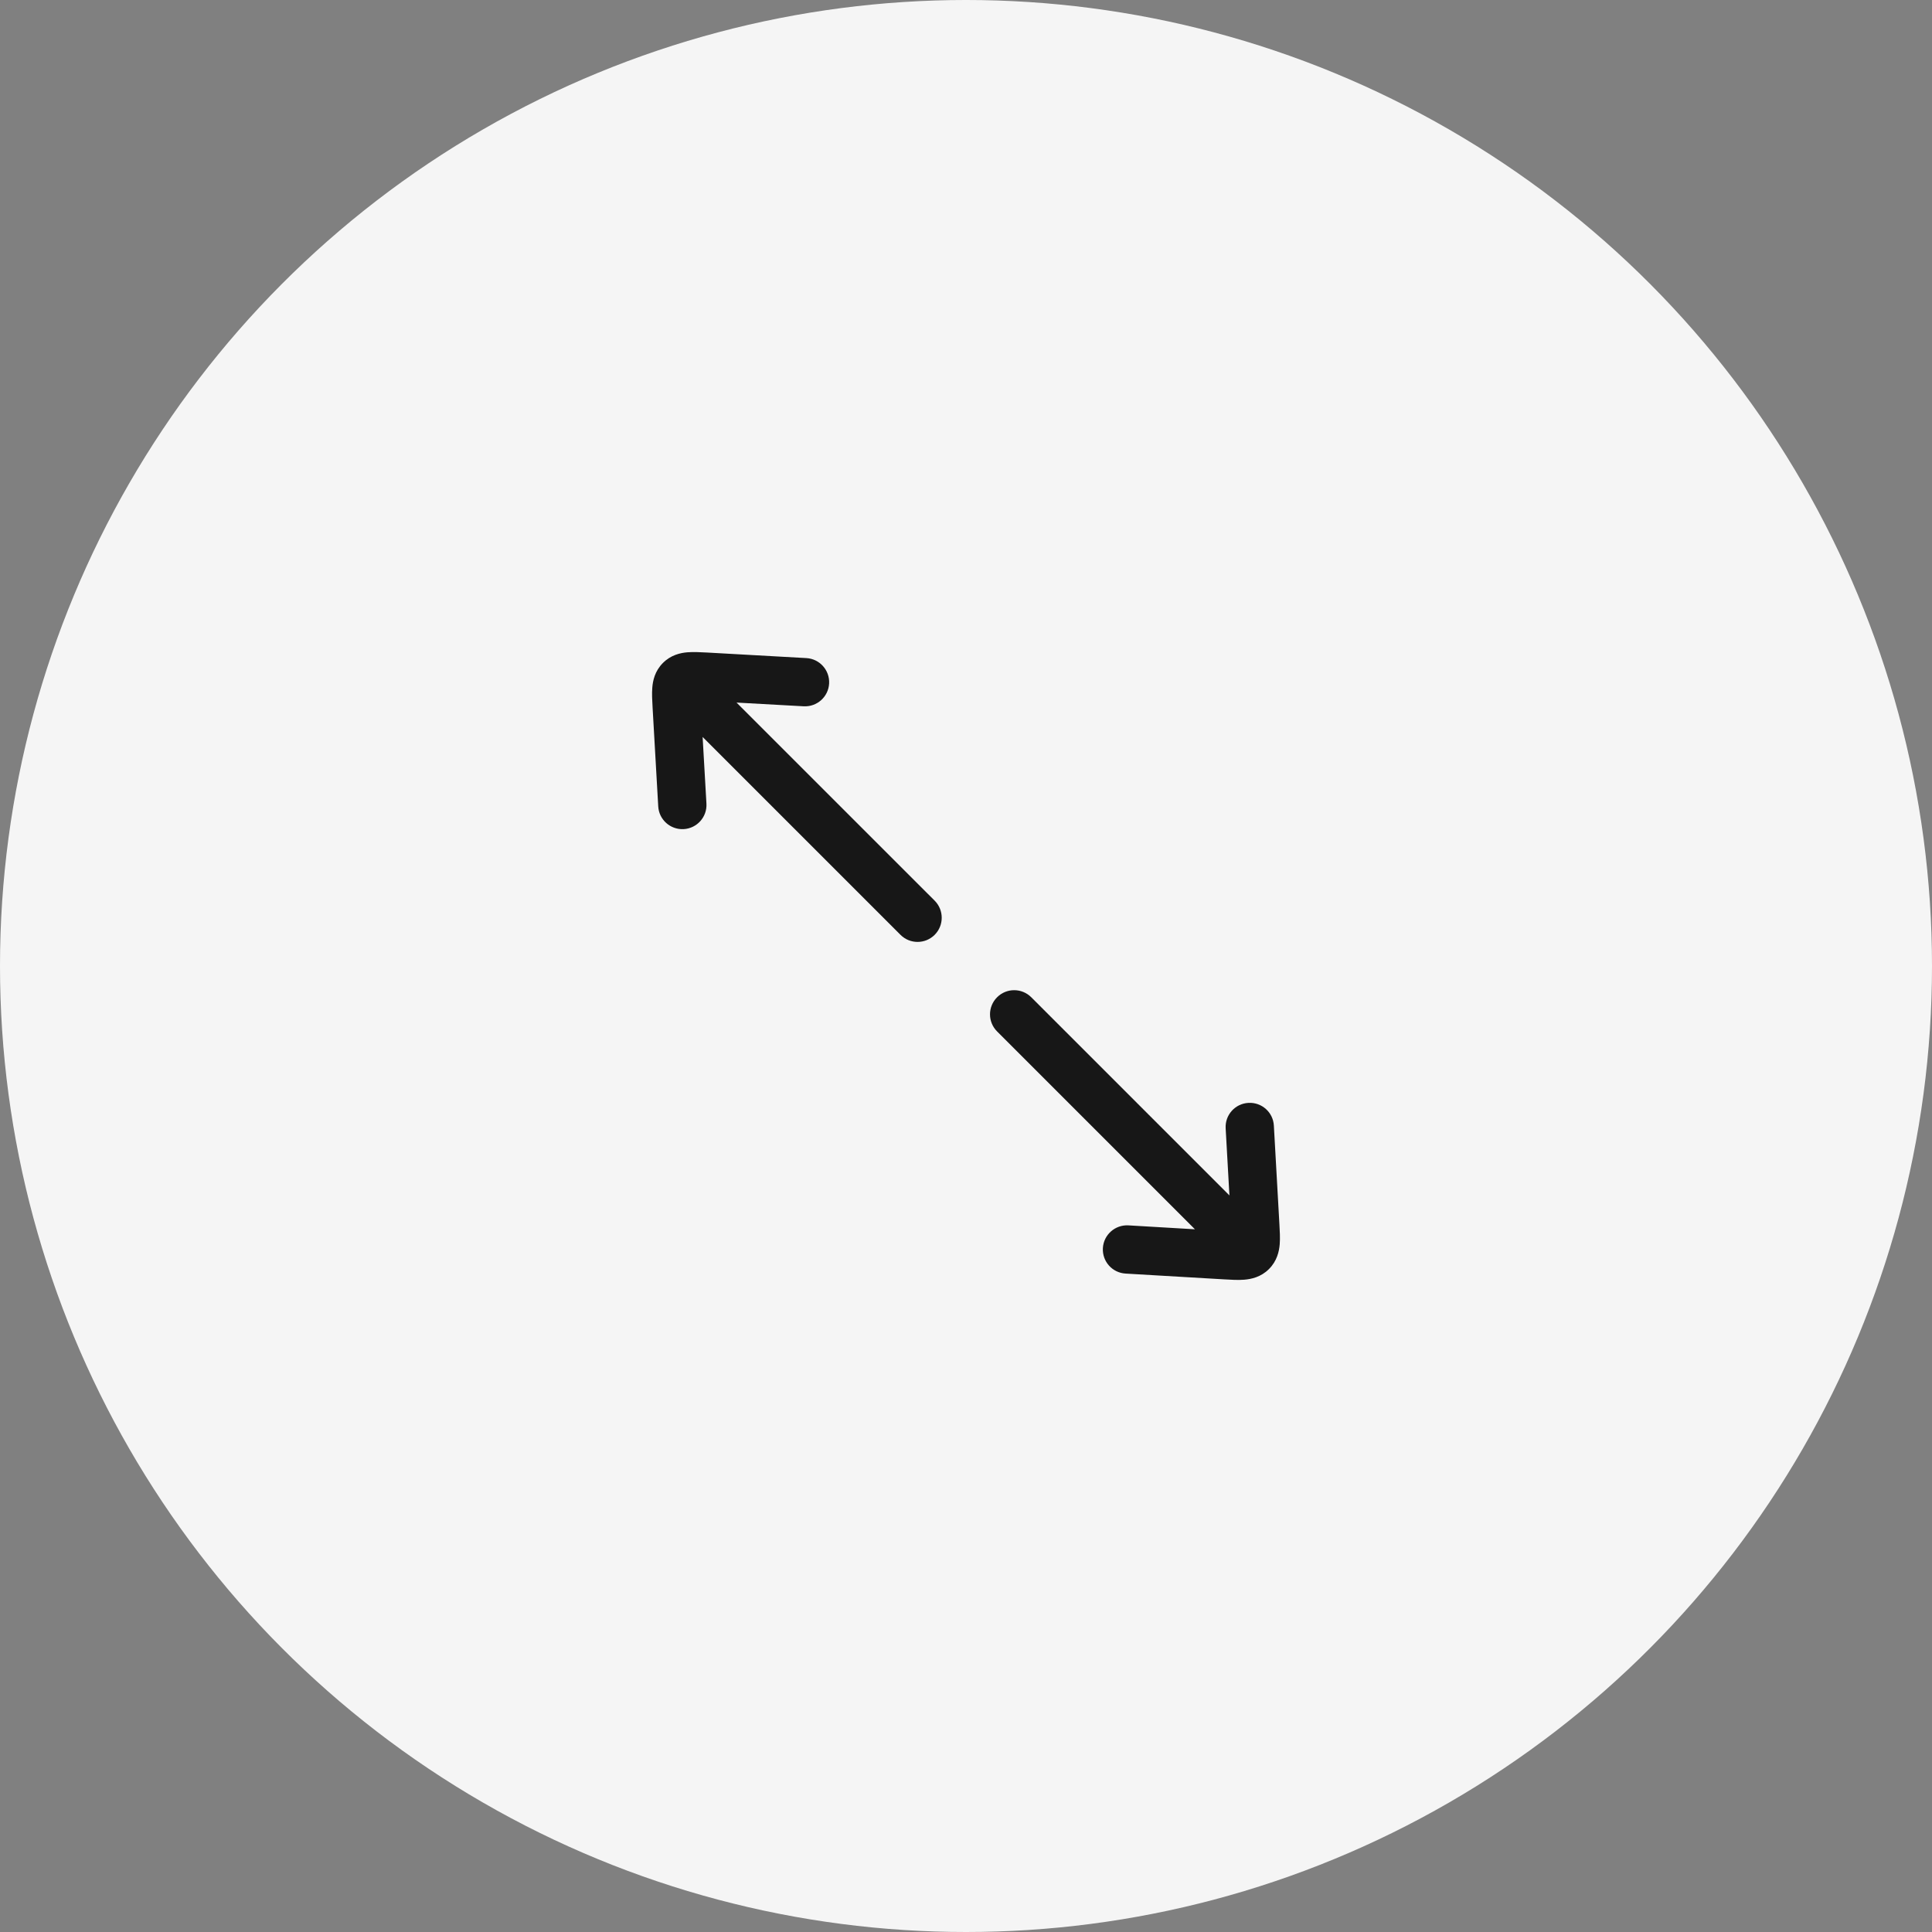 <svg width="40" height="40" viewBox="0 0 40 40" fill="none" xmlns="http://www.w3.org/2000/svg">
<rect x="0" y="0" width="40" height="40" fill="#808080" stroke="none"/>
<circle cx="20" cy="20" r="20" fill="#F5F5F5"/>
<rect width="16" height="16" transform="translate(12 12)" fill="#F5F5F5"/>
<path d="M14.638 13.51L16.694 13.625C16.97 13.64 17.181 13.876 17.166 14.152C17.151 14.427 16.915 14.638 16.639 14.623L15.249 14.546L19.351 18.647C19.546 18.843 19.546 19.159 19.351 19.355C19.155 19.55 18.839 19.55 18.644 19.355L14.547 15.258L14.626 16.638C14.642 16.914 14.431 17.15 14.155 17.166C13.88 17.181 13.643 16.971 13.628 16.695L13.511 14.645C13.503 14.51 13.495 14.363 13.505 14.238C13.516 14.092 13.558 13.894 13.723 13.728C13.887 13.561 14.086 13.517 14.233 13.505C14.358 13.495 14.505 13.503 14.638 13.51Z" fill="#171717"/>
<path d="M25.454 24.75L25.376 23.361C25.36 23.085 25.571 22.849 25.847 22.834C26.123 22.818 26.359 23.029 26.374 23.305L26.489 25.351C26.497 25.487 26.505 25.636 26.495 25.762C26.483 25.909 26.439 26.109 26.272 26.275C26.106 26.441 25.906 26.483 25.759 26.495C25.633 26.505 25.484 26.496 25.348 26.488L23.304 26.368C23.028 26.352 22.818 26.116 22.834 25.84C22.85 25.564 23.087 25.354 23.363 25.37L24.74 25.451L20.644 21.355C20.448 21.159 20.448 20.843 20.644 20.647C20.839 20.452 21.155 20.452 21.351 20.647L25.454 24.75Z" fill="#171717"/>
</svg>

